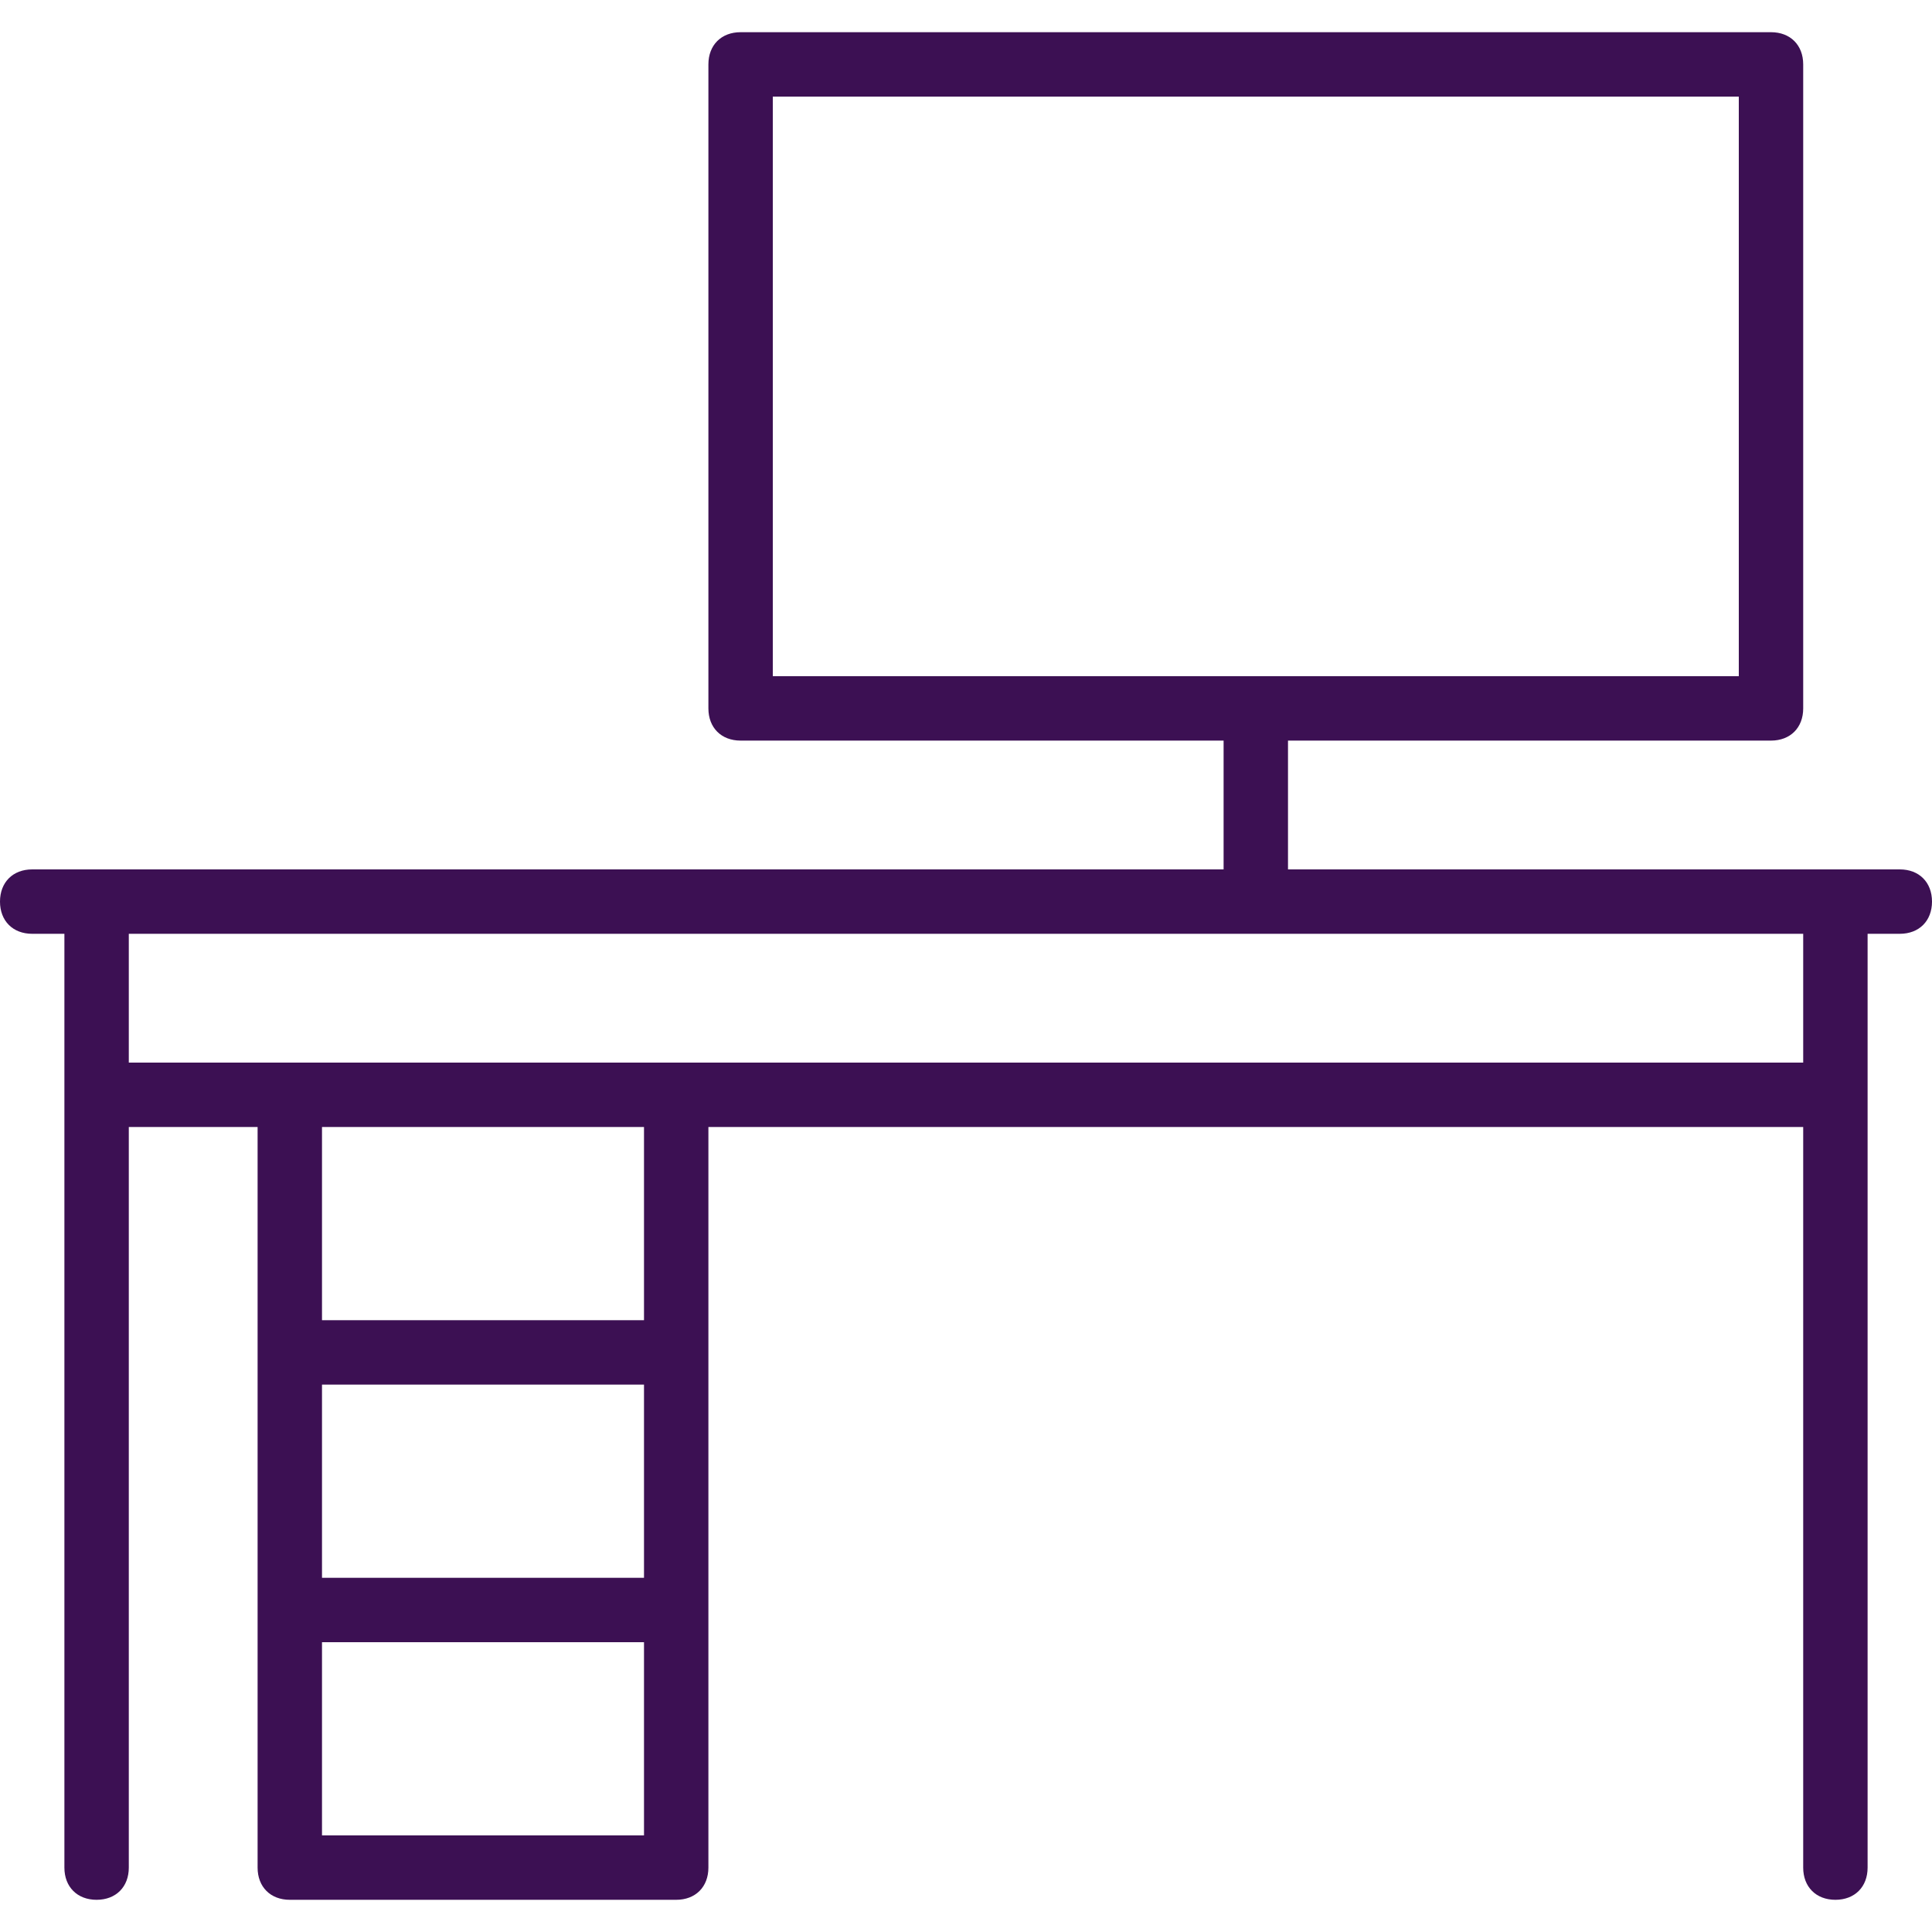 <?xml version="1.0" encoding="utf-8"?>
<!-- Generator: Adobe Illustrator 24.1.2, SVG Export Plug-In . SVG Version: 6.00 Build 0)  -->
<svg version="1.1" id="Layer_1" xmlns="http://www.w3.org/2000/svg" xmlns:xlink="http://www.w3.org/1999/xlink" x="0px" y="0px"
	 viewBox="0 0 30 30" style="enable-background:new 0 0 30 30;" xml:space="preserve">
<style type="text/css">
	.st0{fill:#3C1053;}
</style>
<g>
	<g>
		<path class="st0" d="M29.5,13.5H20v-2h7.5c0.3,0,0.5-0.2,0.5-0.5V1c0-0.3-0.2-0.5-0.5-0.5h-16C11.2,0.5,11,0.7,11,1v10
			c0,0.3,0.2,0.5,0.5,0.5H19v2H0.5C0.2,13.5,0,13.7,0,14s0.2,0.5,0.5,0.5H1V29c0,0.3,0.2,0.5,0.5,0.5S2,29.3,2,29V17.5h2V29
			c0,0.3,0.2,0.5,0.5,0.5h6c0.3,0,0.5-0.2,0.5-0.5V17.5h17V29c0,0.3,0.2,0.5,0.5,0.5S29,29.3,29,29V14.5h0.5c0.3,0,0.5-0.2,0.5-0.5
			S29.8,13.5,29.5,13.5z M12,10.5v-9h15v9H12z M10,28.5H5v-3h5V28.5z M10,24.5H5v-3h5V24.5z M10,20.5H5v-3h5V20.5z M28,16.5H2v-2h26
			V16.5z"/>
	</g>
</g>
</svg>

